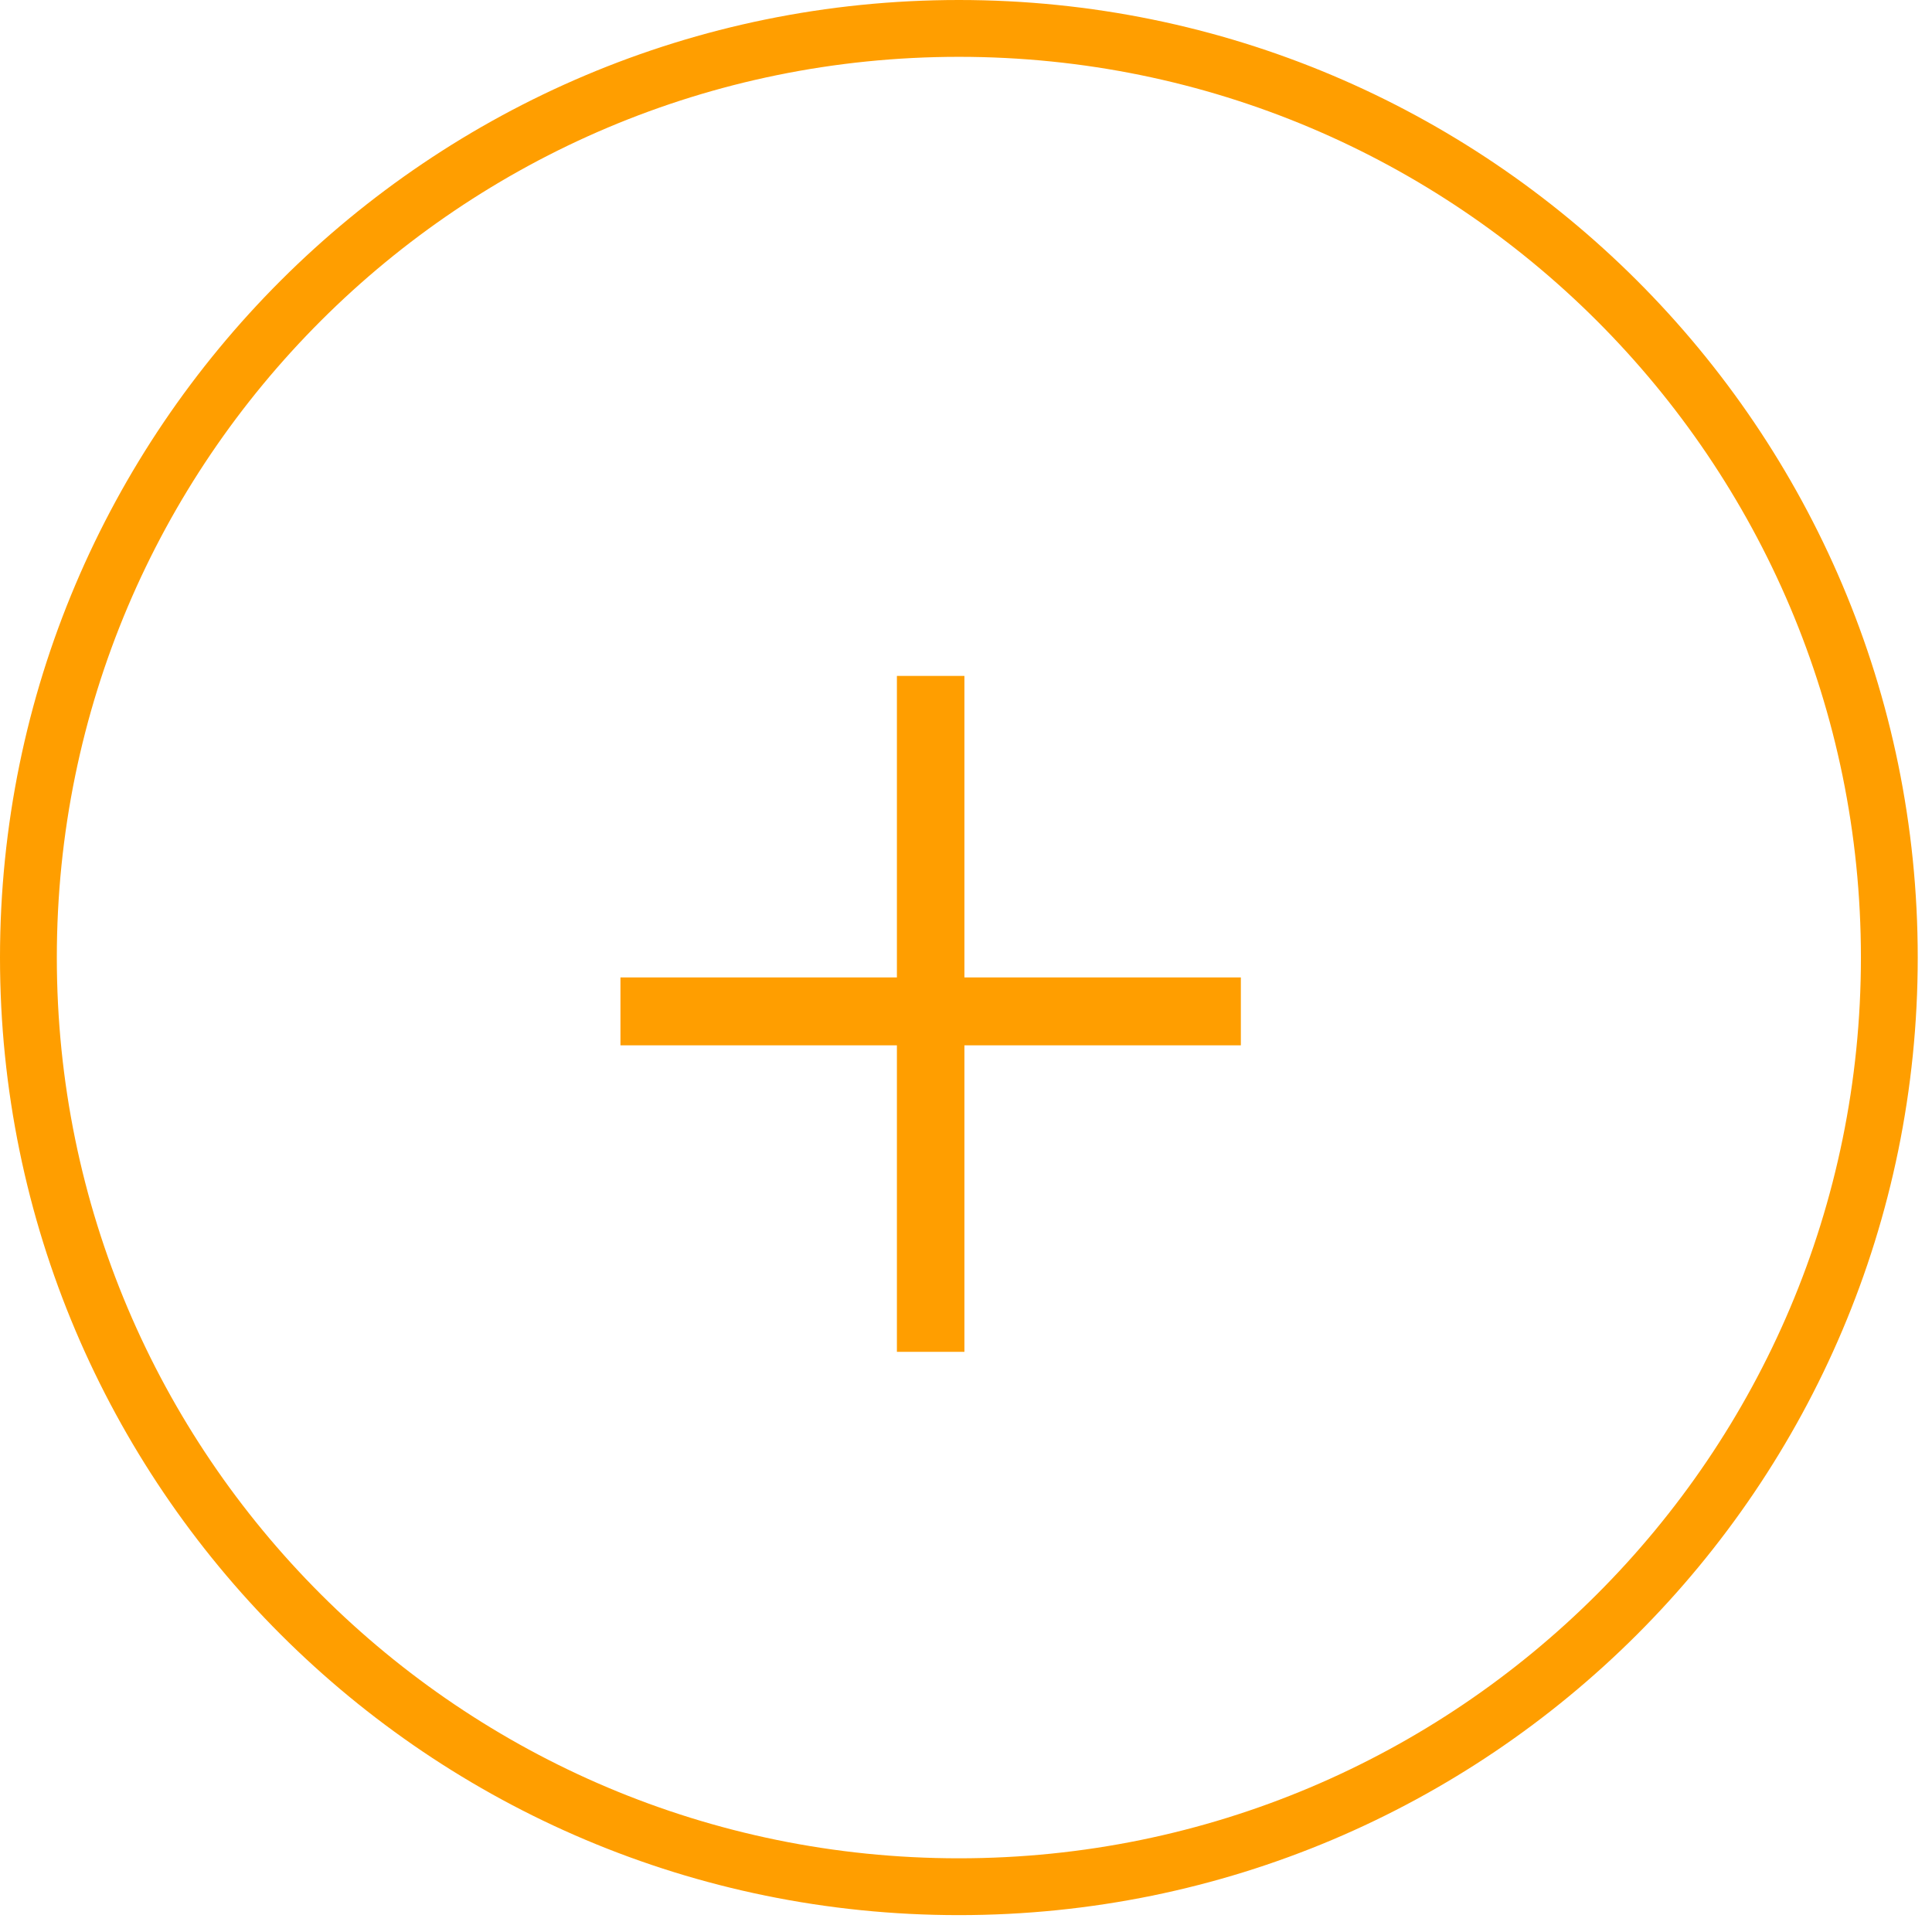 <svg xmlns="http://www.w3.org/2000/svg" width="34" height="34" viewBox="0 0 34 34" fill="none"><g id="bt+mas"><path id="+" d="M15.784 23.79V18.396H10.919V17.201H15.784V11.895H16.972V17.201H21.837V18.396H16.972V23.79H15.784Z" fill="#FF9E00"></path><path id="Ellipse 2" d="M33.249 16.851C33.249 25.881 25.919 33.203 16.875 33.203C7.83 33.203 0.5 25.881 0.5 16.851C0.5 7.821 7.83 0.5 16.875 0.5C25.919 0.5 33.249 7.821 33.249 16.851Z" stroke="#FF9E00"></path></g></svg>